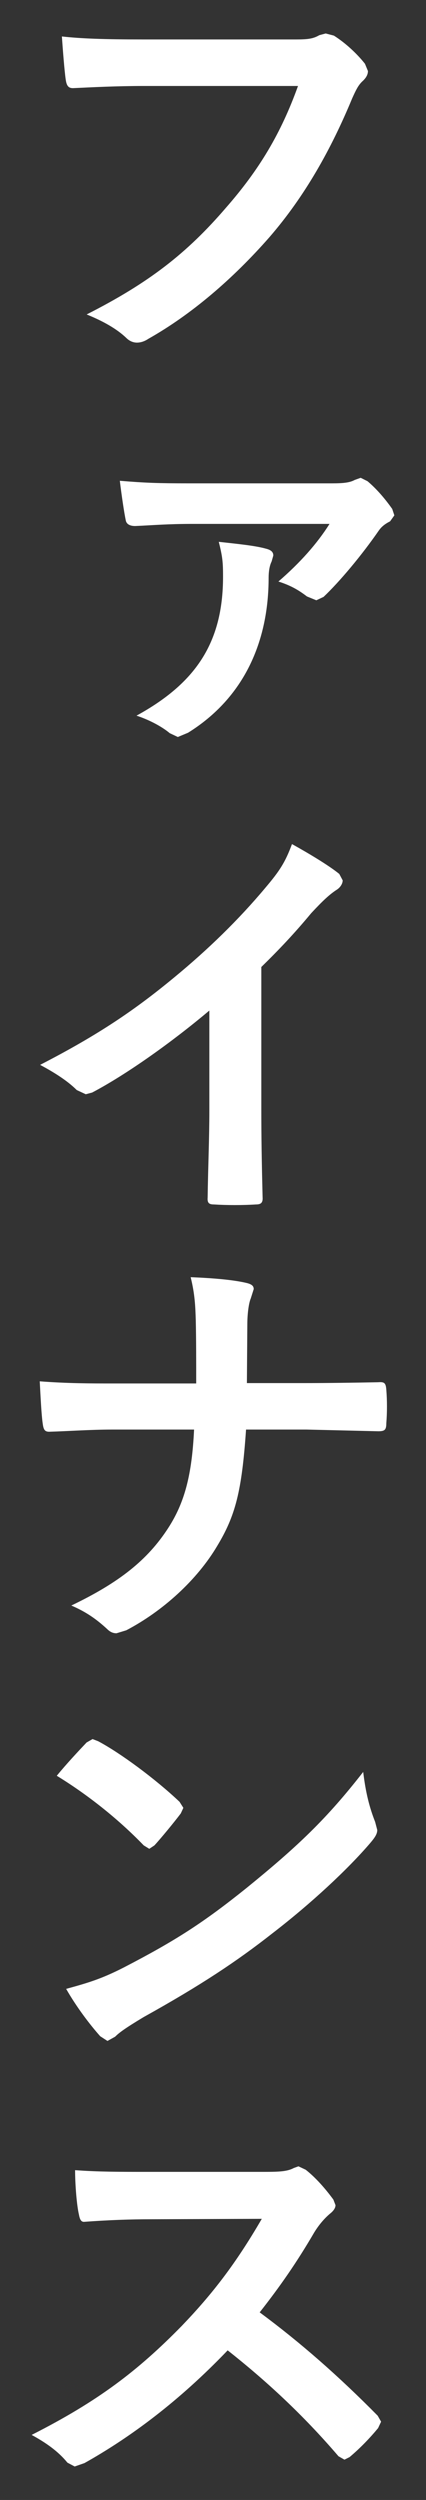 <svg xmlns="http://www.w3.org/2000/svg" width="7" height="41" viewBox="0 0 7 41"><rect x="0" y="0" width="7" height="41" fill="#333333" stroke="none"/><path fill="#fff" d="M1.213 1.445c.301-.014.7-.035 1.156-.035h2.528c-.28.778-.637 1.373-1.183 1.996-.644.749-1.268 1.233-2.29 1.751.259.105.49.231.651.385.056.056.119.077.175.077.063 0 .126-.021.189-.063.707-.399 1.387-.981 1.989-1.667.588-.679 1.016-1.449 1.359-2.276.063-.14.098-.21.161-.273.063-.056.098-.112.098-.175l-.049-.119c-.133-.168-.322-.343-.511-.462l-.134-.035-.105.028c-.098.056-.175.07-.385.07h-2.5c-.658 0-1.03-.014-1.345-.049.014.203.042.567.063.707.014.098.042.147.133.14zm5.232 6.902c-.133-.189-.273-.343-.406-.455l-.112-.056-.098.035c-.077.042-.175.056-.371.056h-2.347c-.504 0-.721-.007-1.142-.042.028.231.07.518.098.651.014.07.084.091.154.091.309-.014.533-.035.946-.035h2.248c-.203.322-.483.637-.84.945.196.063.322.133.469.245l.154.063.119-.056c.266-.252.63-.686.911-1.093.035-.048.084-.097.182-.146l.07-.098-.035-.105zm-4.202 3.39c.196.063.413.175.546.287l.133.063.168-.07c.924-.574 1.324-1.499 1.324-2.542 0-.098.014-.196.049-.266l.028-.098c0-.056-.035-.091-.119-.112-.175-.05-.462-.078-.777-.113.063.252.07.336.07.574 0 1.093-.463 1.752-1.422 2.277zm-.834 6.209l.105-.028c.56-.294 1.31-.826 1.926-1.345v1.632c0 .476-.021.932-.028 1.436-.007.084.021.112.098.112.224.014.476.014.7 0 .077 0 .112-.028.105-.119-.014-.56-.021-.974-.021-1.457v-2.318c.287-.28.546-.553.819-.882.189-.203.301-.308.42-.385.056-.035.098-.098.098-.154l-.056-.105c-.154-.126-.462-.315-.777-.49-.112.301-.203.441-.441.721-.434.518-.939 1.009-1.492 1.464-.644.532-1.24.939-2.206 1.436.21.112.441.252.602.413l.148.069zm4.805 4.723c-.364.007-.826.014-1.219.014h-.938l.007-.96c0-.196.028-.364.056-.427l.049-.154c0-.049-.028-.077-.105-.098-.224-.056-.581-.084-.931-.098.07.28.077.483.084.707.007.308.007.686.007 1.036h-1.38c-.343 0-.735 0-1.191-.035.014.259.028.553.049.693.014.105.035.14.126.133.266-.007.665-.035 1.009-.035h1.352c-.035.742-.154 1.198-.427 1.618-.336.518-.798.889-1.59 1.268.245.105.413.224.588.385.049.049.098.07.154.07l.161-.049c.602-.315 1.163-.826 1.492-1.38.301-.497.406-.896.476-1.912h.995l1.177.028c.105 0 .133-.021.133-.133.014-.175.014-.371 0-.546-.008-.118-.036-.132-.134-.125zm-5.127 9.949c.168.294.385.581.56.777l.119.077.126-.07c.063-.063.154-.133.469-.322.945-.525 1.534-.917 2.115-1.373.637-.49 1.24-1.051 1.611-1.485.077-.091.112-.147.112-.21l-.035-.133c-.091-.231-.154-.469-.196-.819-.595.763-1.065 1.212-1.919 1.905-.707.567-1.163.861-2.017 1.303-.371.189-.588.252-.945.35zm.525-4.062l-.091-.035-.098.056c-.133.14-.336.357-.49.546.504.308 1.009.707 1.429 1.142l.091.056.084-.056c.098-.105.329-.385.434-.525l.042-.091-.063-.099c-.399-.378-.98-.805-1.338-.994zm2.655 9.367c.336-.427.609-.819.896-1.31.077-.126.168-.231.259-.308.063-.049.091-.098.091-.14l-.035-.091c-.133-.182-.294-.364-.455-.49l-.119-.056-.077.028c-.105.056-.231.063-.483.063h-1.926c-.455 0-.805 0-1.184-.028 0 .245.028.581.063.728.014.077.035.126.091.119.378-.028.742-.042 1.107-.042l1.807-.007c-.427.735-.812 1.233-1.317 1.758-.721.735-1.373 1.233-2.465 1.786.231.126.434.266.588.455l.119.063.161-.056c.763-.427 1.562-1.023 2.353-1.849.63.497 1.233 1.051 1.821 1.737l.098.056.084-.042c.175-.147.336-.315.469-.476l.049-.105-.056-.098c-.643-.651-1.267-1.198-1.939-1.695z"/></svg>